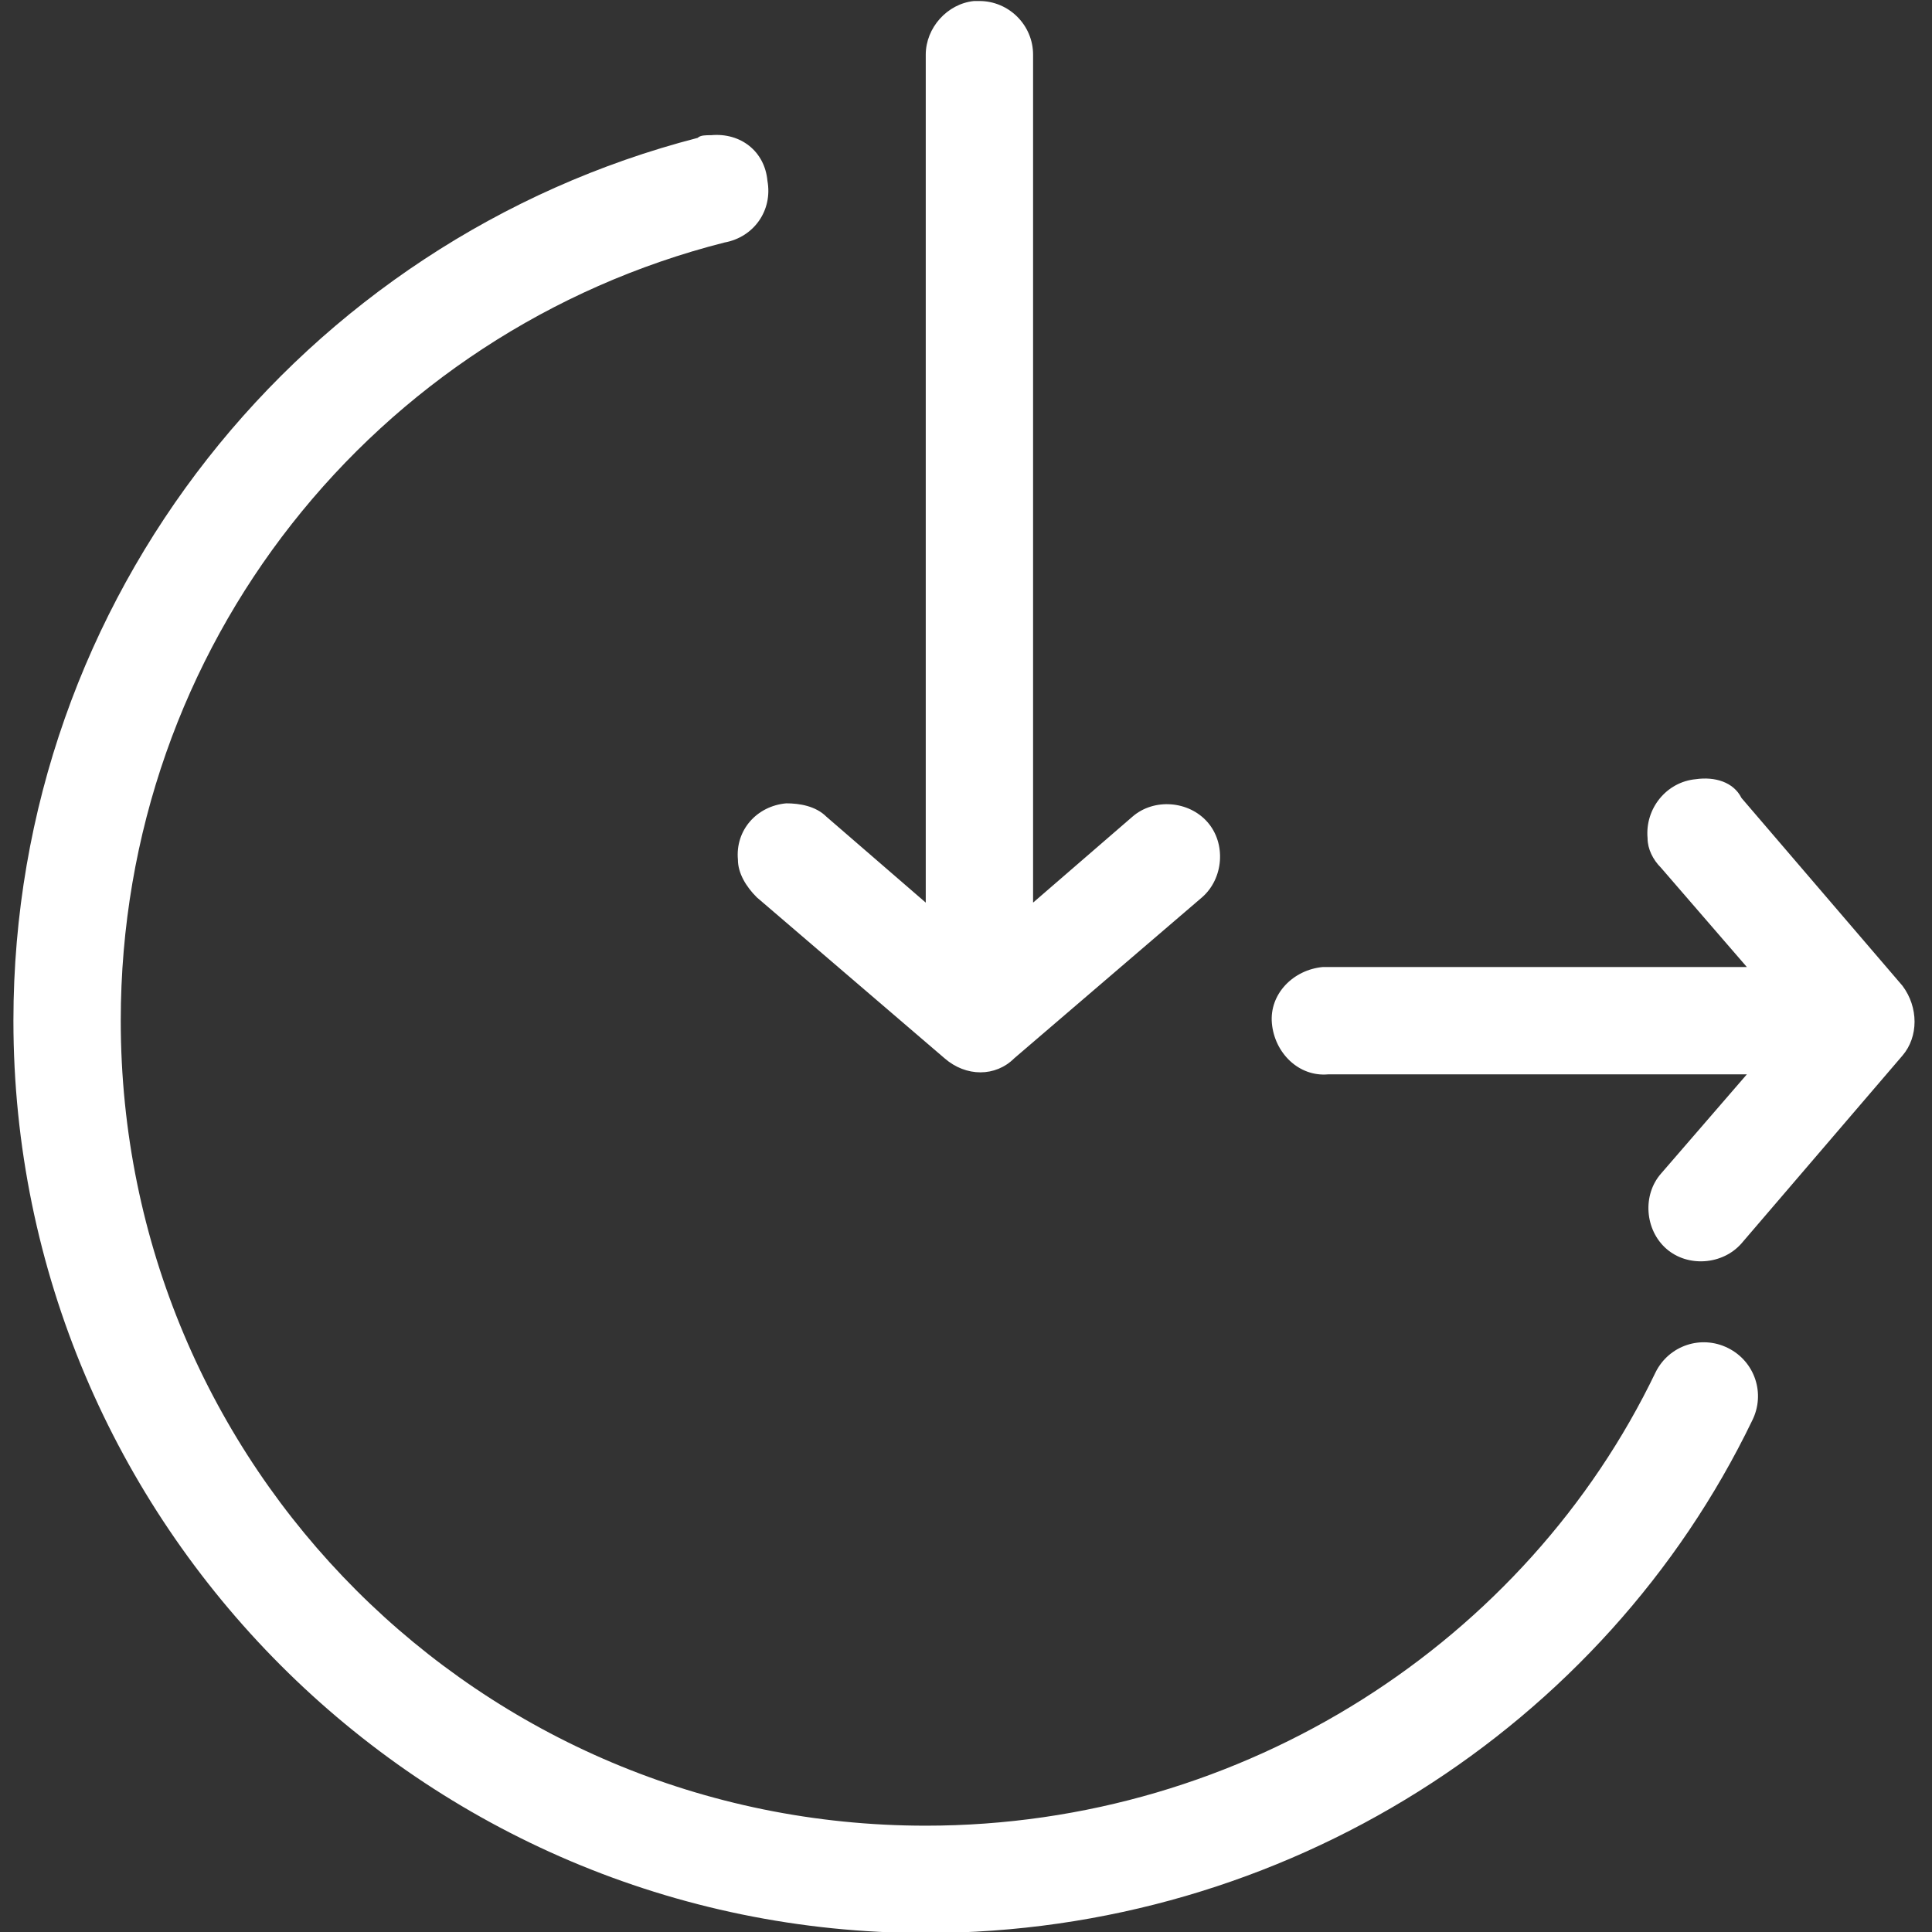 <?xml version="1.0" encoding="UTF-8"?>
<!-- Generator: Adobe Illustrator 21.1.0, SVG Export Plug-In . SVG Version: 6.00 Build 0)  -->
<svg version="1.1" id="Layer_1" xmlns:cc="http://creativecommons.org/ns#" xmlns:dc="http://purl.org/dc/elements/1.1/" xmlns:inkscape="http://www.inkscape.org/namespaces/inkscape" xmlns:rdf="http://www.w3.org/1999/02/22-rdf-syntax-ns#" xmlns:sodipodi="http://sodipodi.sourceforge.net/DTD/sodipodi-0.dtd" xmlns:svg="http://www.w3.org/2000/svg" xmlns="http://www.w3.org/2000/svg" xmlns:xlink="http://www.w3.org/1999/xlink" x="0px" y="0px" viewBox="0 0 72 72" style="enable-background:new 0 0 72 72;" xml:space="preserve">
<rect x="0" y="0" width="72" height="72" fill="#333333" stroke="none"/>
<style type="text/css">
	.st0{fill:#FFFFFF;}
</style>
<g transform="translate(0,-952.362)">
	<path class="st0" d="M36.3,952.4c-1,0.1-1.8,1-1.8,2V986l-3.7-3.2c-0.4-0.4-1-0.5-1.5-0.5c-1.1,0.1-1.9,1-1.8,2.1   c0,0.5,0.3,1,0.7,1.4l7,6c0.8,0.7,1.9,0.7,2.6,0l7-6c0.8-0.7,0.9-2,0.2-2.8c-0.7-0.8-2-0.9-2.8-0.2c0,0,0,0,0,0l-3.7,3.2v-31.6   c0-1.1-0.9-2-2-2C36.5,952.4,36.4,952.4,36.3,952.4z M26.5,957.4c-0.2,0-0.4,0-0.5,0.1c-14.7,3.8-25.5,17.1-25.5,32.9   c0,18.7,15.2,34,34,34c13.4,0,25.3-7.7,30.8-19.1c0.5-1,0.1-2.2-0.9-2.7s-2.2-0.1-2.7,0.9c-4.8,10-15.3,16.9-27.2,16.9   c-16.6,0-30-13.4-30-30c0-14,9.5-25.7,22.5-29c1.1-0.2,1.8-1.2,1.6-2.3C28.5,958,27.6,957.3,26.5,957.4L26.5,957.4z M63.2,981.4   c-1.1,0.1-1.9,1.1-1.8,2.2c0,0.4,0.2,0.8,0.5,1.1l3.2,3.7H49.5c-0.1,0-0.1,0-0.2,0c-1.1,0.1-2,1-1.9,2.1c0.1,1.1,1,2,2.1,1.9l0,0   h15.6l-3.2,3.7c-0.7,0.8-0.6,2.1,0.2,2.8s2.1,0.6,2.8-0.2c0,0,0,0,0,0l6-7c0.6-0.7,0.6-1.8,0-2.6l-6-7   C64.6,981.5,63.9,981.3,63.2,981.4z"/>
</g>
</svg>
